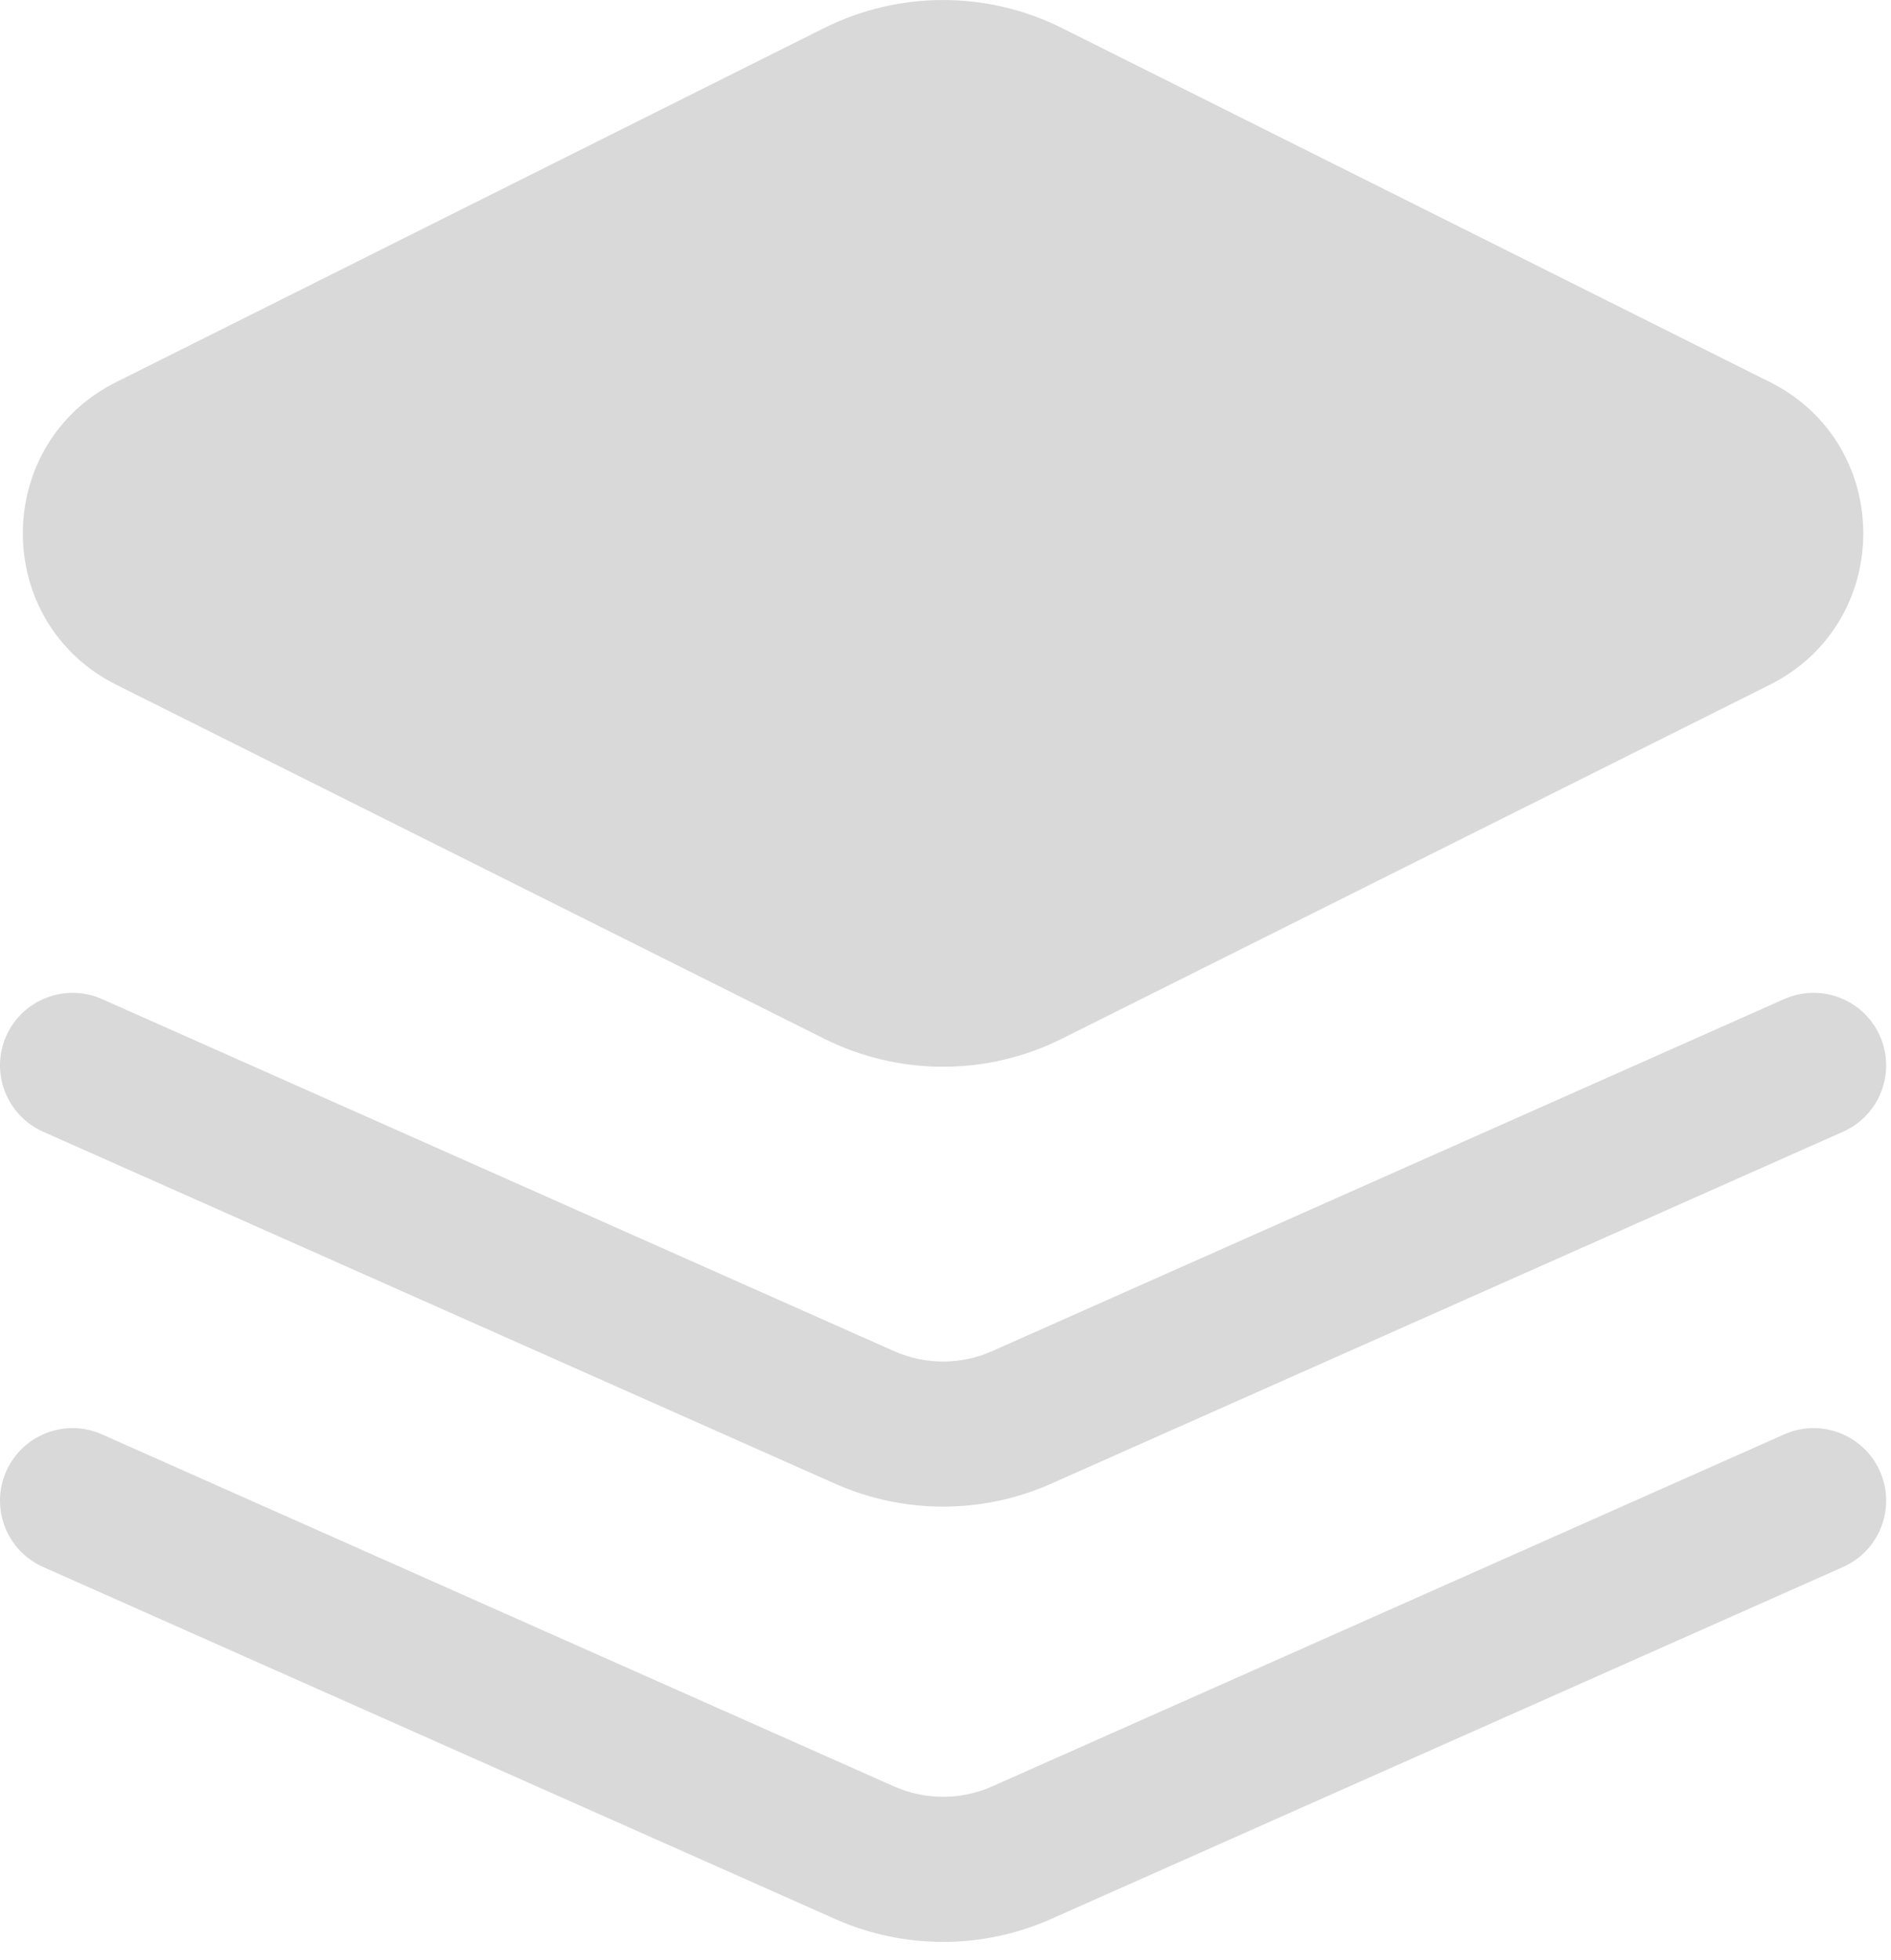 <svg width="55" height="57" viewBox="0 0 55 57" fill="none" xmlns="http://www.w3.org/2000/svg">
<path fill-rule="evenodd" clip-rule="evenodd" d="M23.969 0.817C26.147 -0.272 28.711 -0.272 30.889 0.817L51.473 11.109C55.101 12.923 55.101 18.101 51.473 19.916L30.889 30.207C28.711 31.296 26.147 31.296 23.969 30.207L3.386 19.916C-0.243 18.101 -0.243 12.923 3.386 11.109L23.969 0.817ZM0.182 42.787C0.656 41.722 1.903 41.242 2.967 41.716L26.002 51.953C26.911 52.357 27.949 52.357 28.858 51.953L51.892 41.716C52.957 41.242 54.204 41.722 54.677 42.787C55.15 43.852 54.671 45.099 53.606 45.572L30.572 55.809C28.571 56.698 26.288 56.698 24.288 55.809L1.254 45.572C0.189 45.099 -0.291 43.852 0.182 42.787ZM2.967 29.056C1.903 28.583 0.656 29.063 0.182 30.128C-0.291 31.192 0.189 32.439 1.254 32.913L24.288 43.15C26.288 44.039 28.571 44.039 30.572 43.15L53.606 32.913C54.671 32.439 55.15 31.192 54.677 30.128C54.204 29.063 52.957 28.583 51.892 29.056L28.858 39.294C27.949 39.698 26.911 39.698 26.002 39.294L2.967 29.056Z" fill="#d9d9d9"/>
</svg>

